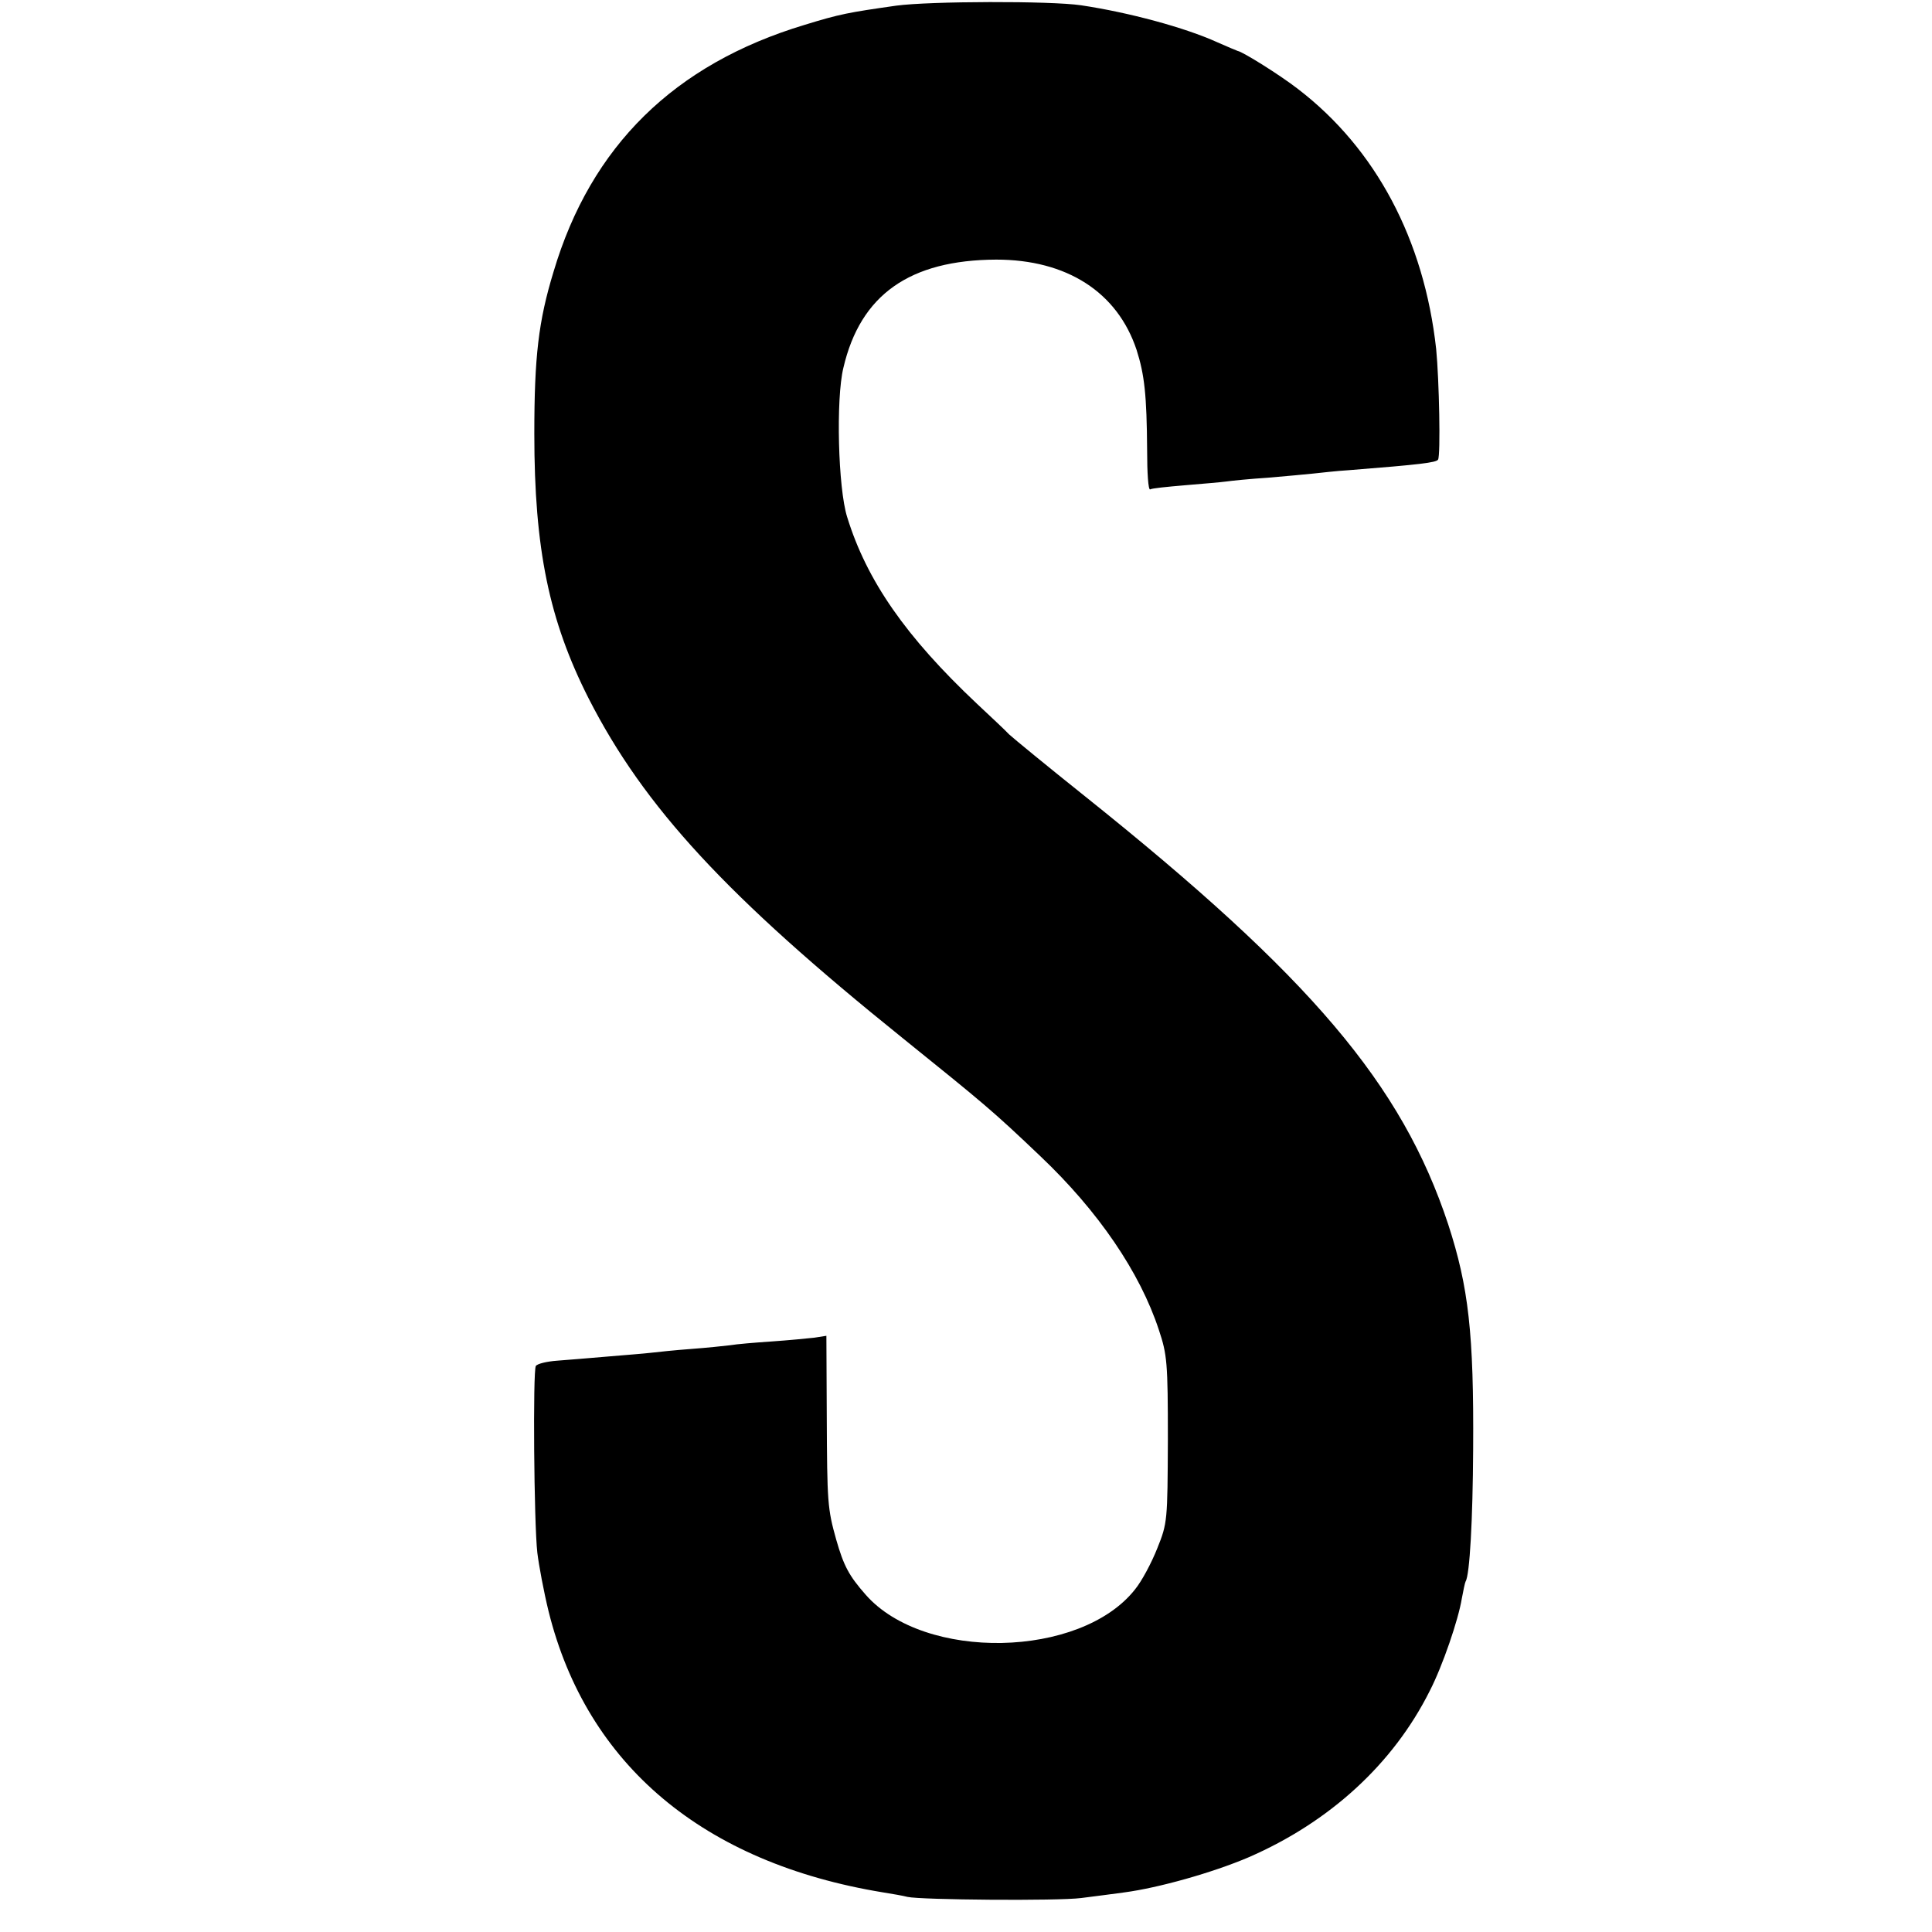 <?xml version="1.0" standalone="no"?>
<!DOCTYPE svg PUBLIC "-//W3C//DTD SVG 20010904//EN"
 "http://www.w3.org/TR/2001/REC-SVG-20010904/DTD/svg10.dtd">
<svg version="1.0" xmlns="http://www.w3.org/2000/svg"
 width="512pt" height="512pt" viewBox="0 0 512 512"
 preserveAspectRatio="xMidYMid meet">
<g transform="translate(0,512) scale(0.1,-0.1)"
fill="#000000" stroke="none">
<path d="M2375 5105 c-126 -18 -149 -22 -243 -51 -345 -104 -566 -321 -665
-654 -40 -131 -51 -225 -51 -430 0 -305 39 -494 144 -701 147 -288 366 -525
832 -900 217 -175 238 -192 365 -313 154 -146 264 -308 314 -460 22 -66 24
-86 24 -291 -1 -215 -1 -221 -28 -288 -15 -38 -41 -87 -59 -109 -144 -183
-559 -191 -714 -14 -44 50 -58 76 -78 146 -23 82 -24 98 -25 327 l-1 213 -32
-5 c-18 -2 -69 -7 -113 -10 -44 -3 -93 -7 -110 -10 -16 -2 -64 -7 -105 -10
-41 -3 -88 -8 -105 -10 -16 -2 -68 -6 -115 -10 -47 -4 -107 -9 -134 -11 -27
-2 -52 -8 -56 -14 -8 -12 -5 -417 4 -495 4 -33 17 -103 30 -156 101 -406 410
-666 886 -744 25 -4 54 -9 65 -12 36 -8 398 -11 460 -3 33 4 85 11 115 15 90
12 233 52 329 93 214 93 383 247 480 441 34 66 76 189 85 245 4 21 8 41 10 45
11 17 19 164 20 350 2 307 -12 430 -66 596 -123 372 -364 656 -963 1135 -99
79 -189 153 -201 164 -11 12 -50 48 -85 81 -188 177 -292 326 -344 495 -24 76
-30 313 -10 395 45 194 176 286 405 287 187 0 321 -86 372 -239 21 -66 27
-119 28 -266 0 -60 3 -106 8 -104 4 3 45 7 92 11 47 4 96 8 110 10 14 2 63 7
110 10 47 4 101 9 120 11 19 2 62 7 95 9 189 15 231 20 236 28 7 11 3 211 -5
293 -32 290 -160 531 -366 689 -49 38 -147 99 -160 101 -3 1 -27 11 -54 23
-86 39 -234 79 -361 98 -81 12 -401 11 -490 -1z"/>
</g>
</svg>
